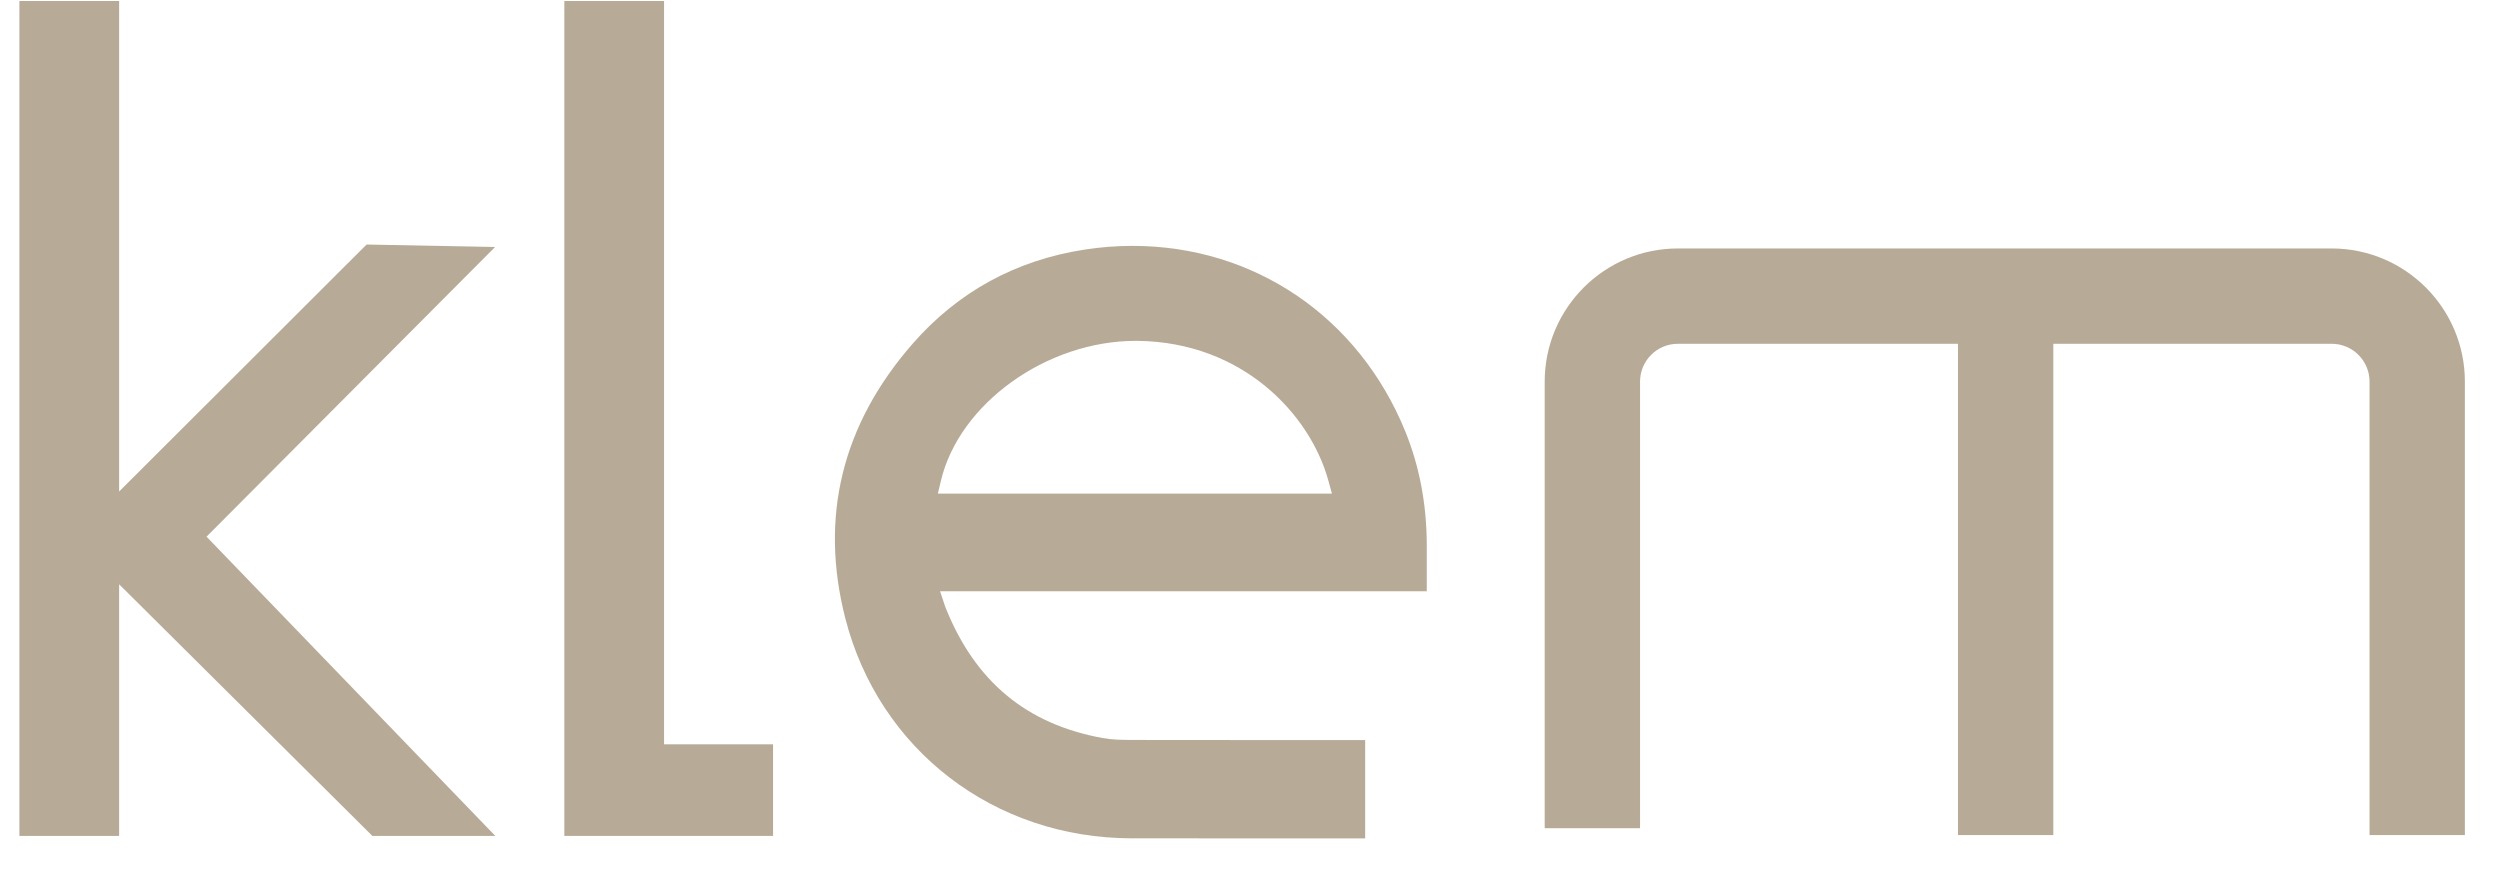 <svg width="120" height="42" viewBox="0 0 120 42" fill="none" xmlns="http://www.w3.org/2000/svg">
<path d="M23.775 40.124H17.874L5.718 28.046V40.124H0.931V0.048H5.718V23.593L17.596 11.737L23.763 11.857L9.914 25.76L23.775 40.124Z" fill="#B7AB98"/>
<path d="M31.875 0.048V35.727H37.107V40.124H27.088V0.048H31.875Z" fill="#B7AB98"/>
<path d="M45.018 23.694L45.163 23.082C46.04 19.376 50.234 16.362 54.513 16.362L54.614 16.362C59.644 16.423 62.88 19.879 63.76 23.064L63.933 23.694H45.018ZM68.485 26.124C68.478 24.195 68.131 22.372 67.453 20.706C65.218 15.214 60.202 11.802 54.36 11.802C53.598 11.802 52.822 11.862 52.055 11.981C48.755 12.491 45.98 14.011 43.807 16.498C40.416 20.379 39.329 24.815 40.575 29.681C42.191 35.991 47.717 40.235 54.327 40.24L58.302 40.242H65.528V35.522L59.622 35.522C57.878 35.522 56.133 35.521 54.389 35.518C53.84 35.516 53.384 35.509 52.923 35.425C49.278 34.761 46.817 32.721 45.398 29.191C45.377 29.141 45.358 29.089 45.341 29.036L45.123 28.38H68.486C68.486 28.38 68.487 26.539 68.485 26.124Z" fill="#B7AB98"/>
<path d="M111.923 11.926H80.536C77.013 11.926 74.145 14.793 74.145 18.317V39.754H78.722V18.317C78.722 17.316 79.536 16.502 80.536 16.502H93.983V40.084H98.559V16.502H111.923C112.924 16.502 113.738 17.316 113.738 18.317V40.084H118.314V18.317C118.314 14.793 115.447 11.926 111.923 11.926Z" fill="#B7AB98"/>
</svg>
